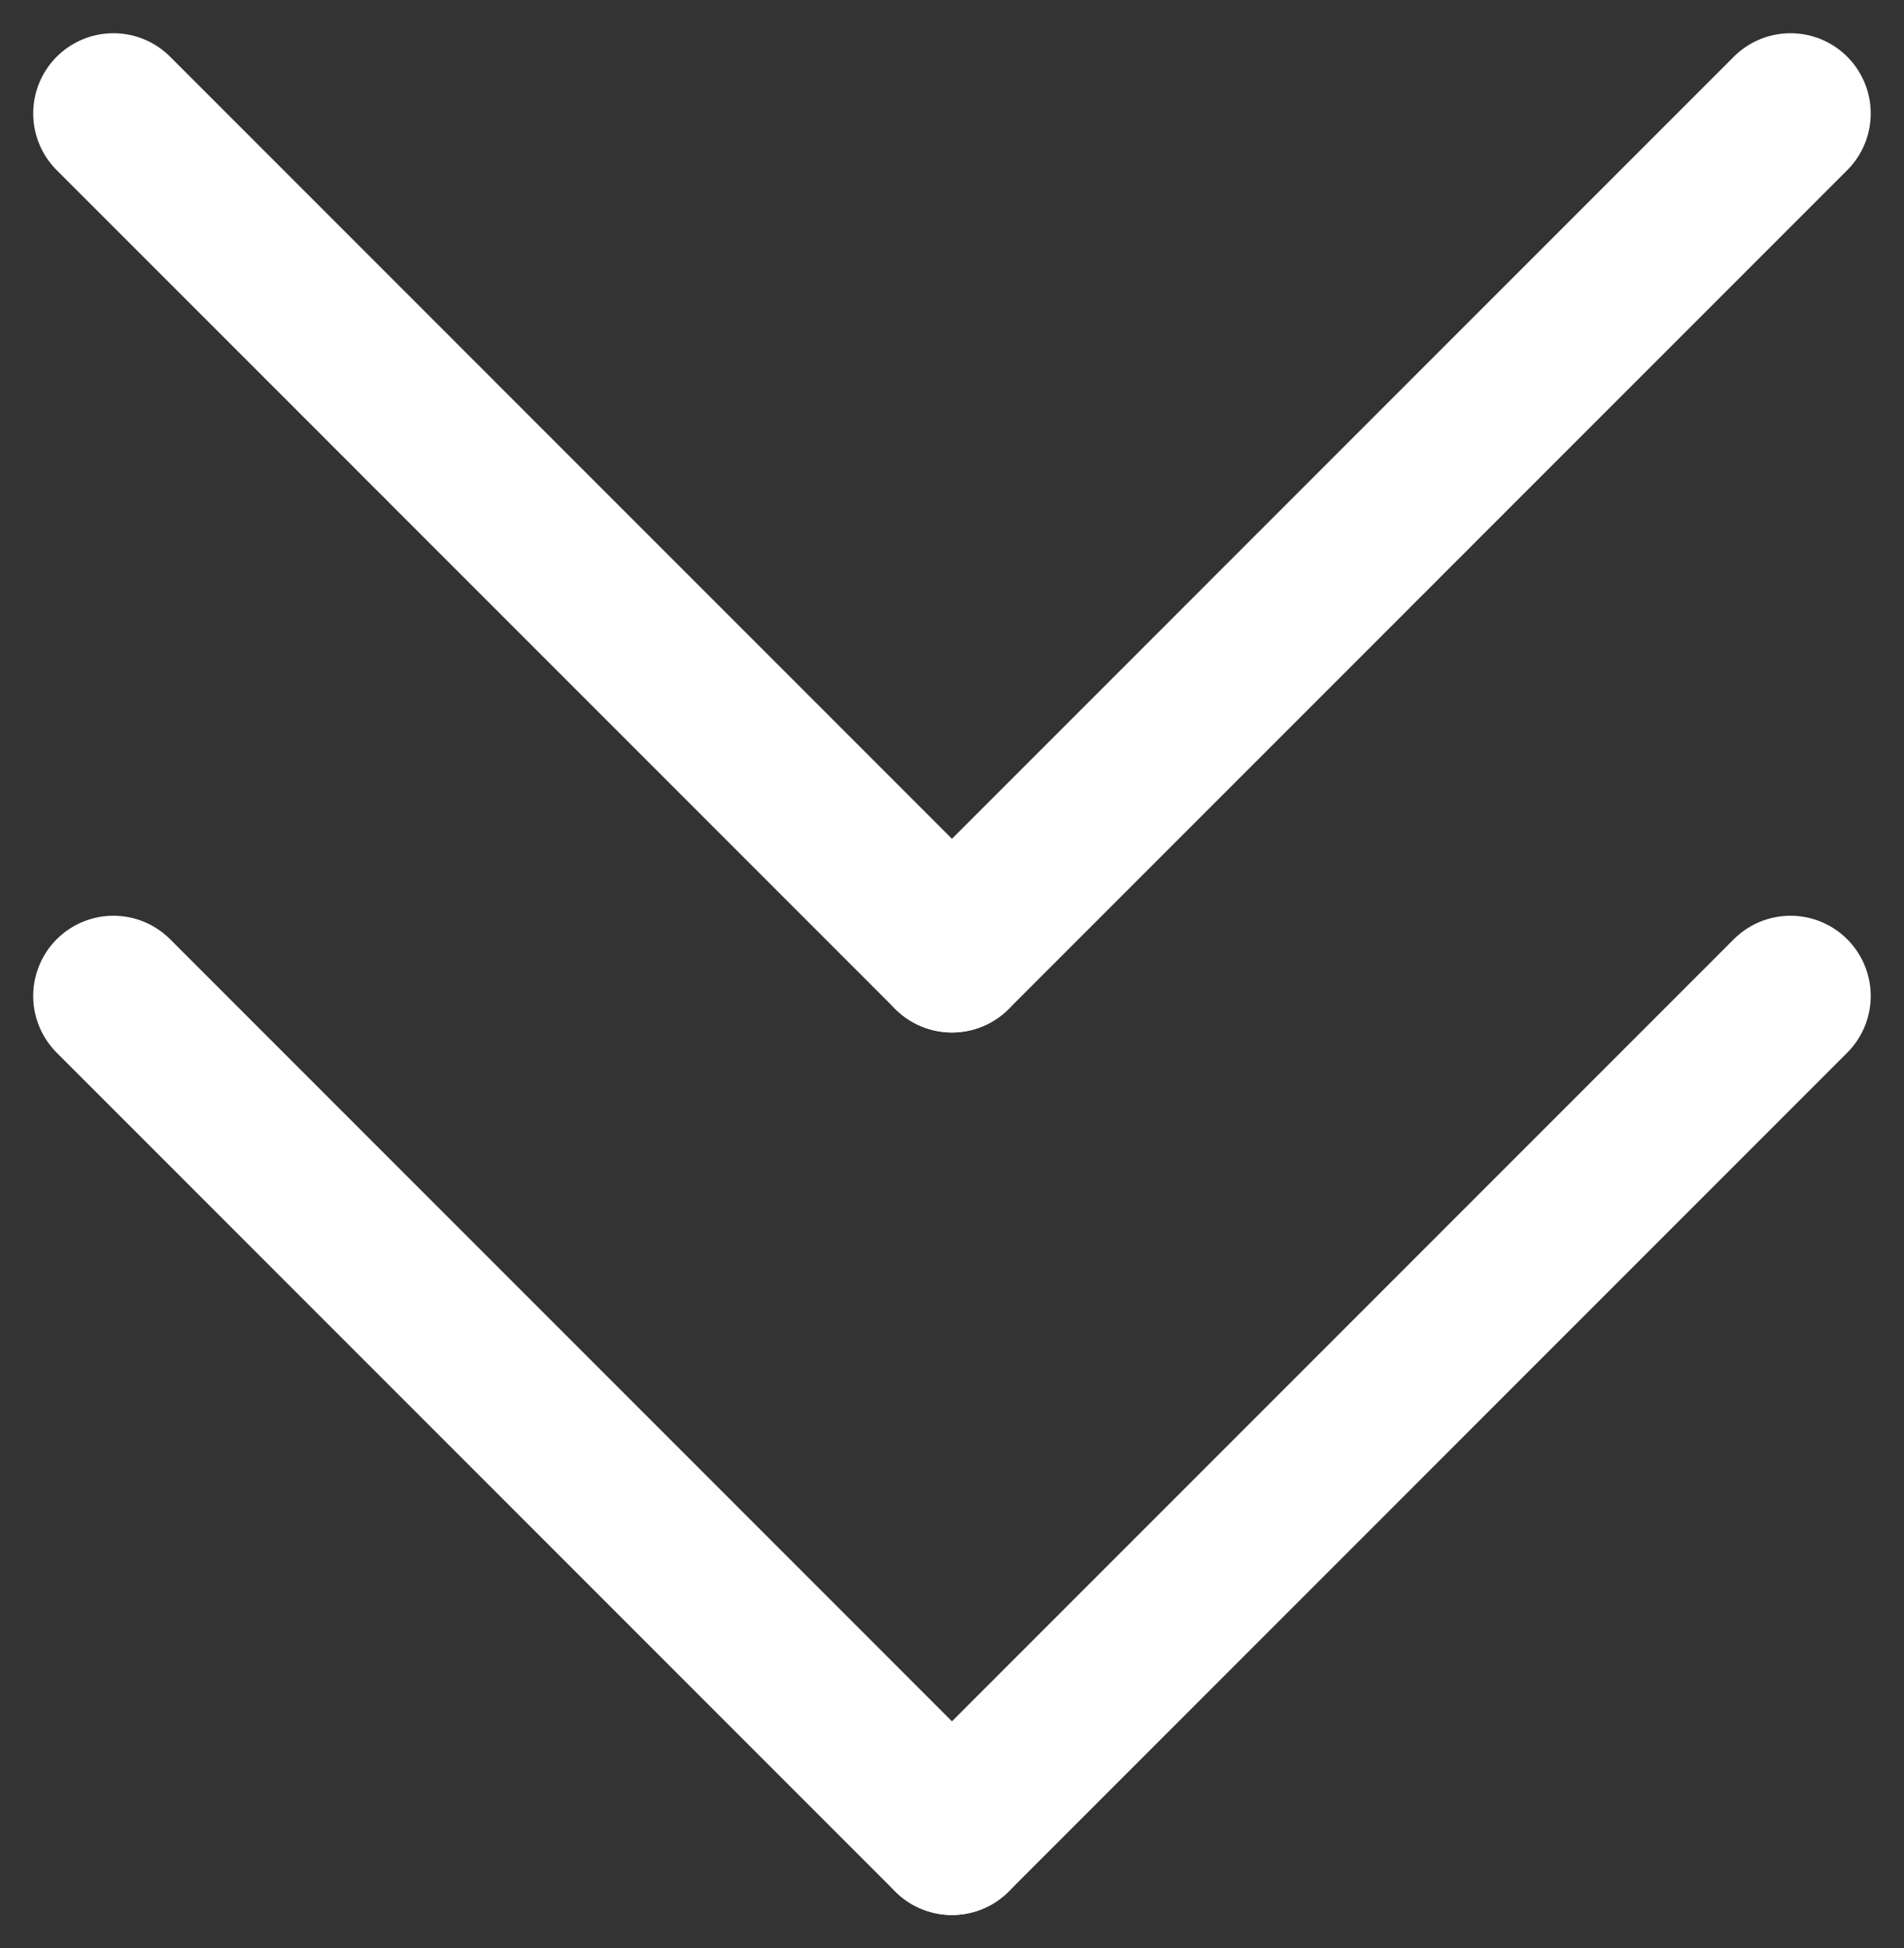 <svg xmlns="http://www.w3.org/2000/svg" width="23.739" height="24.283" viewBox="0 0 23.739 24.283"><rect x="0" y="0" width="23.739" height="24.283" fill="#333333" stroke="none"/><g transform="translate(-948.586 -1028.358)"><g transform="translate(970.91 1040.772) rotate(90)"><line x2="10.455" y2="10.455" fill="none" stroke="#fff" stroke-linecap="round" stroke-width="2"></line><line y1="10.455" x2="10.455" transform="translate(0 10.455)" fill="none" stroke="#fff" stroke-linecap="round" stroke-width="2"></line></g><g transform="translate(970.91 1029.772) rotate(90)"><line x2="10.455" y2="10.455" fill="none" stroke="#fff" stroke-linecap="round" stroke-width="2"></line><line y1="10.455" x2="10.455" transform="translate(0 10.455)" fill="none" stroke="#fff" stroke-linecap="round" stroke-width="2"></line></g></g></svg>